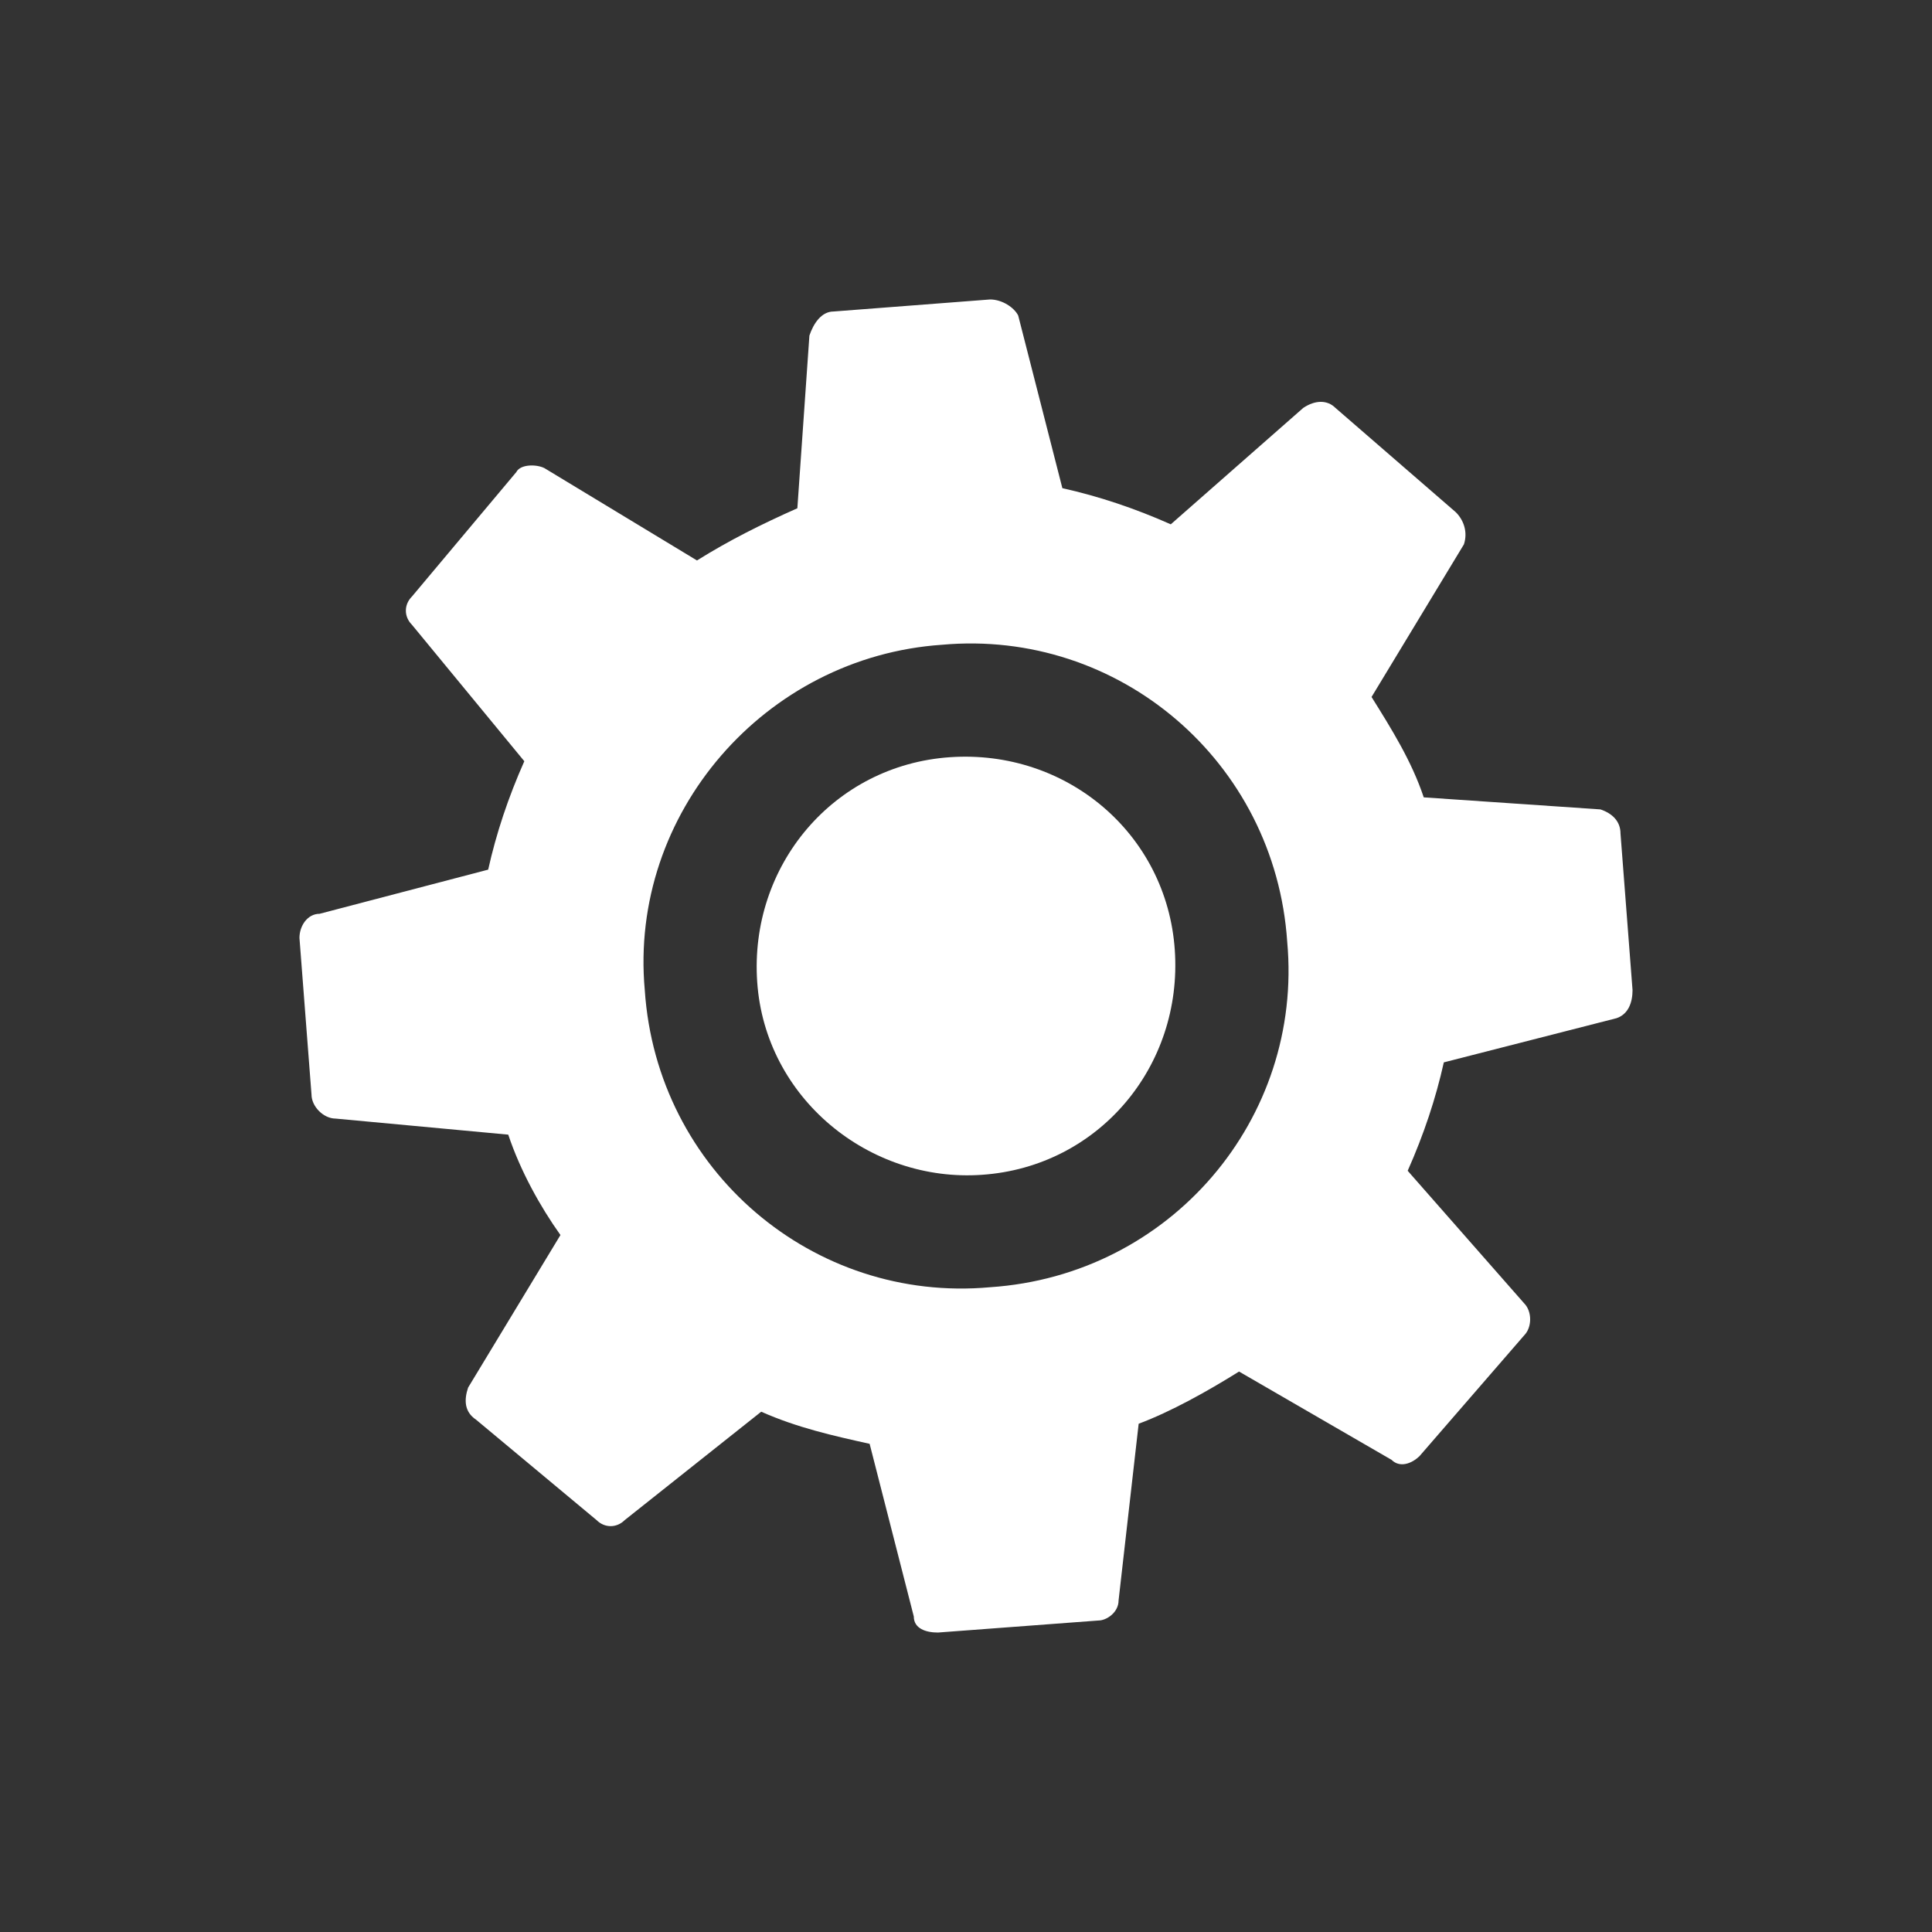 <svg xmlns="http://www.w3.org/2000/svg" xmlns:xlink="http://www.w3.org/1999/xlink" width="100" height="100" viewBox="0 0 100 100"><rect x="0" y="0" width="100" height="100" fill="#333333" stroke="none"/><g><g transform="translate(50 50) scale(0.69 0.69) rotate(0) translate(-50 -50)" style="fill:#ffffff;"><svg fill="#ffffff" xmlns="http://www.w3.org/2000/svg" xmlns:xlink="http://www.w3.org/1999/xlink" xml:space="preserve" version="1.1" style="shape-rendering:geometricPrecision;text-rendering:geometricPrecision;image-rendering:optimizeQuality;" viewBox="0 0 332 332" x="0px" y="0px" fill-rule="evenodd" clip-rule="evenodd"><defs><style type="text/css">
   
    .fil0 {fill:#ffffff}
   
  </style></defs><g><path class="fil0" d="M190 47c9,2 18,5 27,9l33 -29c3,-2 6,-2 8,0l30 26c2,2 3,5 2,8l-23 38c5,8 10,16 13,25l44 3c3,1 5,3 5,6l3 39c0,3 -1,6 -4,7l-43 11c-2,9 -5,18 -9,27l29 33c2,2 2,6 0,8l-26 30c-2,2 -5,3 -7,1l-38 -22c-8,5 -17,10 -25,13l-5 44c0,3 -3,5 -5,5l-40 3c-3,0 -6,-1 -6,-4l-11 -43c-9,-2 -18,-4 -27,-8l-34 27c-2,2 -5,2 -7,0l-30 -25c-3,-2 -3,-5 -2,-8l23 -38c-5,-7 -10,-16 -13,-25l-43 -4c-3,0 -6,-3 -6,-6l-3 -39c0,-3 2,-6 5,-6l42 -11c2,-9 5,-18 9,-27l-28 -34c-2,-2 -2,-5 0,-7l26 -31c1,-2 5,-2 7,-1l38 23c8,-5 16,-9 25,-13l3 -43c1,-3 3,-6 6,-6l39 -3c3,0 6,2 7,4l11 43zm-30 39c-44,3 -78,42 -74,86 3,45 42,78 86,74 45,-3 78,-42 74,-86 -3,-45 -42,-78 -86,-74z"></path><path class="fil0" d="M162 114c29,-2 54,19 56,48 2,29 -19,54 -48,56 -28,2 -54,-19 -56,-48 -2,-29 19,-54 48,-56z"></path></g></svg></g></g></svg>